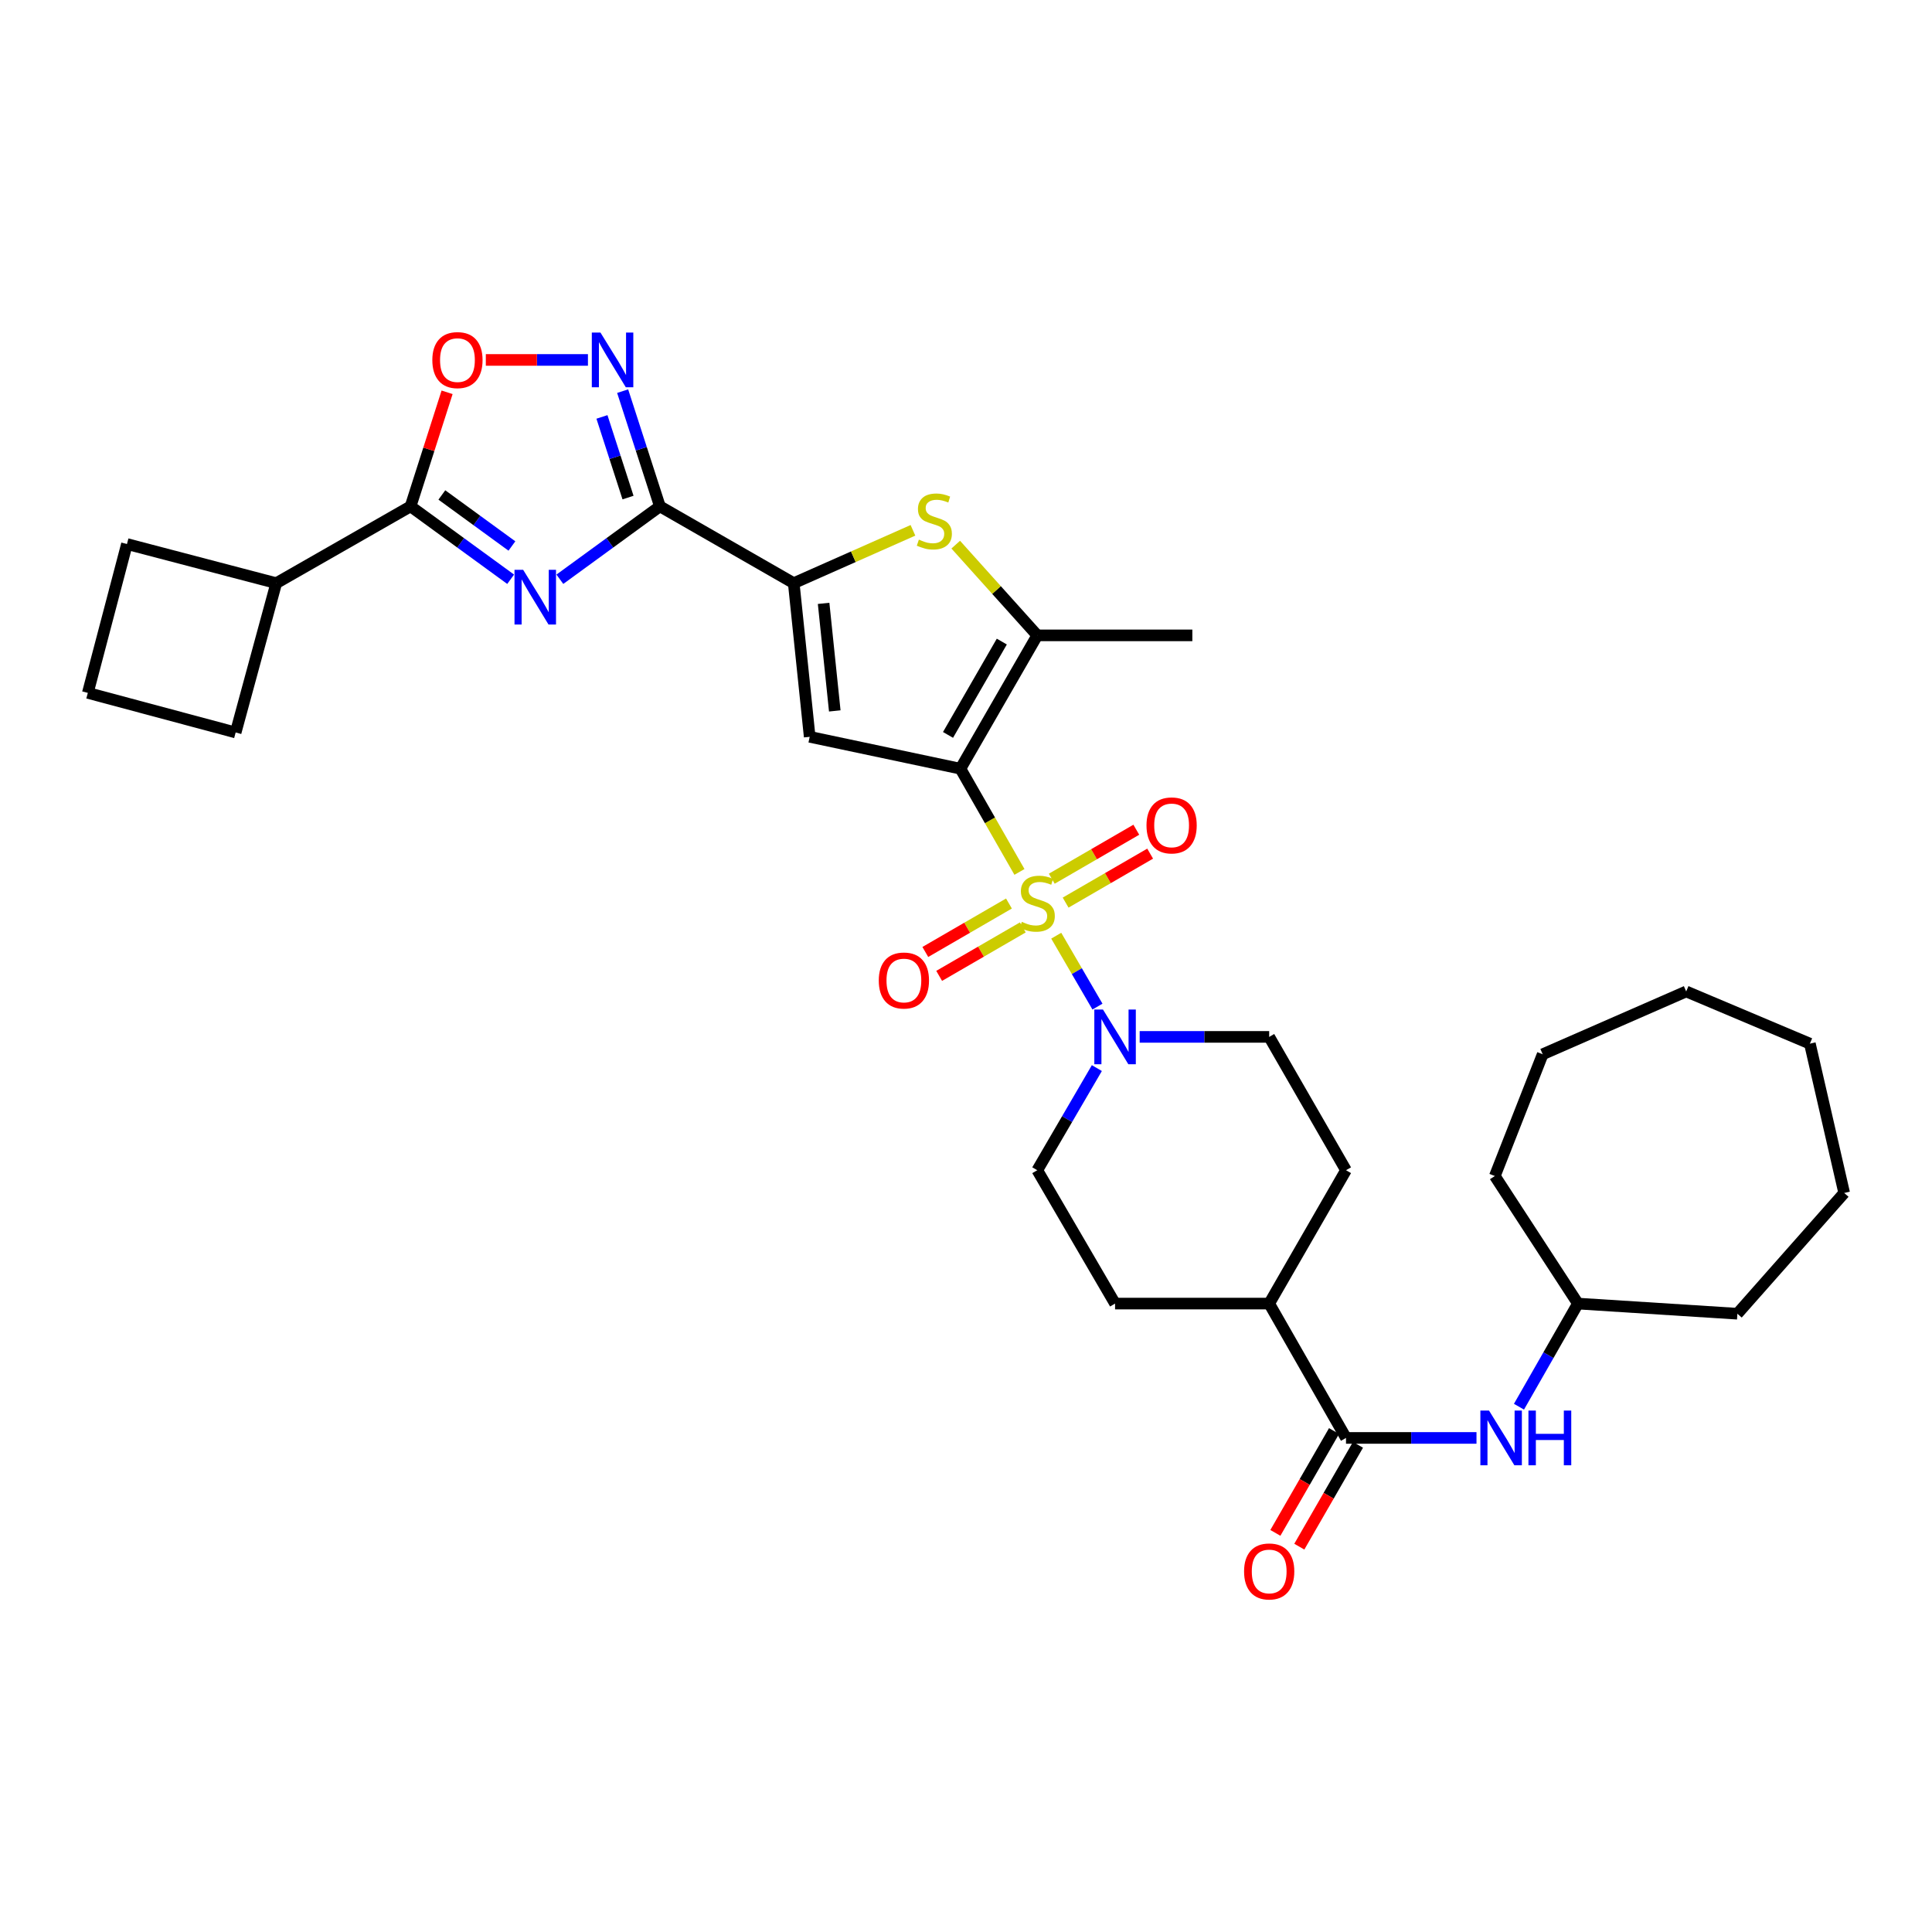 <?xml version='1.0' encoding='iso-8859-1'?>
<svg version='1.1' baseProfile='full'
              xmlns='http://www.w3.org/2000/svg'
                      xmlns:rdkit='http://www.rdkit.org/xml'
                      xmlns:xlink='http://www.w3.org/1999/xlink'
                  xml:space='preserve'
width='1000px' height='1000px' viewBox='0 0 1000 1000'>
<!-- END OF HEADER -->
<rect style='opacity:1.0;fill:#FFFFFF;stroke:none' width='1000' height='1000' x='0' y='0'> </rect>
<path class='bond-0' d='M 527.67,451.306 L 512.393,424.593' style='fill:none;fill-rule:evenodd;stroke:#CCCC00;stroke-width:6px;stroke-linecap:butt;stroke-linejoin:miter;stroke-opacity:1' />
<path class='bond-0' d='M 512.393,424.593 L 497.116,397.881' style='fill:none;fill-rule:evenodd;stroke:#000000;stroke-width:6px;stroke-linecap:butt;stroke-linejoin:miter;stroke-opacity:1' />
<path class='bond-9' d='M 546.706,484.312 L 557.376,502.664' style='fill:none;fill-rule:evenodd;stroke:#CCCC00;stroke-width:6px;stroke-linecap:butt;stroke-linejoin:miter;stroke-opacity:1' />
<path class='bond-9' d='M 557.376,502.664 L 568.045,521.016' style='fill:none;fill-rule:evenodd;stroke:#0000FF;stroke-width:6px;stroke-linecap:butt;stroke-linejoin:miter;stroke-opacity:1' />
<path class='bond-12' d='M 522.232,467.659 L 500.587,480.198' style='fill:none;fill-rule:evenodd;stroke:#CCCC00;stroke-width:6px;stroke-linecap:butt;stroke-linejoin:miter;stroke-opacity:1' />
<path class='bond-12' d='M 500.587,480.198 L 478.942,492.738' style='fill:none;fill-rule:evenodd;stroke:#FF0000;stroke-width:6px;stroke-linecap:butt;stroke-linejoin:miter;stroke-opacity:1' />
<path class='bond-12' d='M 529.4,480.031 L 507.755,492.571' style='fill:none;fill-rule:evenodd;stroke:#CCCC00;stroke-width:6px;stroke-linecap:butt;stroke-linejoin:miter;stroke-opacity:1' />
<path class='bond-12' d='M 507.755,492.571 L 486.11,505.111' style='fill:none;fill-rule:evenodd;stroke:#FF0000;stroke-width:6px;stroke-linecap:butt;stroke-linejoin:miter;stroke-opacity:1' />
<path class='bond-13' d='M 551.564,467.191 L 573.441,454.516' style='fill:none;fill-rule:evenodd;stroke:#CCCC00;stroke-width:6px;stroke-linecap:butt;stroke-linejoin:miter;stroke-opacity:1' />
<path class='bond-13' d='M 573.441,454.516 L 595.319,441.842' style='fill:none;fill-rule:evenodd;stroke:#FF0000;stroke-width:6px;stroke-linecap:butt;stroke-linejoin:miter;stroke-opacity:1' />
<path class='bond-13' d='M 544.396,454.818 L 566.273,442.144' style='fill:none;fill-rule:evenodd;stroke:#CCCC00;stroke-width:6px;stroke-linecap:butt;stroke-linejoin:miter;stroke-opacity:1' />
<path class='bond-13' d='M 566.273,442.144 L 588.151,429.469' style='fill:none;fill-rule:evenodd;stroke:#FF0000;stroke-width:6px;stroke-linecap:butt;stroke-linejoin:miter;stroke-opacity:1' />
<path class='bond-3' d='M 497.116,397.881 L 419.092,381.374' style='fill:none;fill-rule:evenodd;stroke:#000000;stroke-width:6px;stroke-linecap:butt;stroke-linejoin:miter;stroke-opacity:1' />
<path class='bond-5' d='M 497.116,397.881 L 536.891,328.865' style='fill:none;fill-rule:evenodd;stroke:#000000;stroke-width:6px;stroke-linecap:butt;stroke-linejoin:miter;stroke-opacity:1' />
<path class='bond-5' d='M 490.694,380.389 L 518.536,332.077' style='fill:none;fill-rule:evenodd;stroke:#000000;stroke-width:6px;stroke-linecap:butt;stroke-linejoin:miter;stroke-opacity:1' />
<path class='bond-1' d='M 289.784,299.82 L 315.672,280.954' style='fill:none;fill-rule:evenodd;stroke:#0000FF;stroke-width:6px;stroke-linecap:butt;stroke-linejoin:miter;stroke-opacity:1' />
<path class='bond-1' d='M 315.672,280.954 L 341.56,262.089' style='fill:none;fill-rule:evenodd;stroke:#000000;stroke-width:6px;stroke-linecap:butt;stroke-linejoin:miter;stroke-opacity:1' />
<path class='bond-8' d='M 264.313,299.823 L 238.413,280.956' style='fill:none;fill-rule:evenodd;stroke:#0000FF;stroke-width:6px;stroke-linecap:butt;stroke-linejoin:miter;stroke-opacity:1' />
<path class='bond-8' d='M 238.413,280.956 L 212.513,262.089' style='fill:none;fill-rule:evenodd;stroke:#000000;stroke-width:6px;stroke-linecap:butt;stroke-linejoin:miter;stroke-opacity:1' />
<path class='bond-8' d='M 264.962,282.605 L 246.832,269.399' style='fill:none;fill-rule:evenodd;stroke:#0000FF;stroke-width:6px;stroke-linecap:butt;stroke-linejoin:miter;stroke-opacity:1' />
<path class='bond-8' d='M 246.832,269.399 L 228.702,256.192' style='fill:none;fill-rule:evenodd;stroke:#000000;stroke-width:6px;stroke-linecap:butt;stroke-linejoin:miter;stroke-opacity:1' />
<path class='bond-2' d='M 341.56,262.089 L 410.839,301.848' style='fill:none;fill-rule:evenodd;stroke:#000000;stroke-width:6px;stroke-linecap:butt;stroke-linejoin:miter;stroke-opacity:1' />
<path class='bond-7' d='M 341.56,262.089 L 331.922,232.273' style='fill:none;fill-rule:evenodd;stroke:#000000;stroke-width:6px;stroke-linecap:butt;stroke-linejoin:miter;stroke-opacity:1' />
<path class='bond-7' d='M 331.922,232.273 L 322.283,202.456' style='fill:none;fill-rule:evenodd;stroke:#0000FF;stroke-width:6px;stroke-linecap:butt;stroke-linejoin:miter;stroke-opacity:1' />
<path class='bond-7' d='M 325.063,257.542 L 318.316,236.671' style='fill:none;fill-rule:evenodd;stroke:#000000;stroke-width:6px;stroke-linecap:butt;stroke-linejoin:miter;stroke-opacity:1' />
<path class='bond-7' d='M 318.316,236.671 L 311.569,215.799' style='fill:none;fill-rule:evenodd;stroke:#0000FF;stroke-width:6px;stroke-linecap:butt;stroke-linejoin:miter;stroke-opacity:1' />
<path class='bond-4' d='M 419.092,381.374 L 410.839,301.848' style='fill:none;fill-rule:evenodd;stroke:#000000;stroke-width:6px;stroke-linecap:butt;stroke-linejoin:miter;stroke-opacity:1' />
<path class='bond-4' d='M 432.077,367.969 L 426.299,312.301' style='fill:none;fill-rule:evenodd;stroke:#000000;stroke-width:6px;stroke-linecap:butt;stroke-linejoin:miter;stroke-opacity:1' />
<path class='bond-34' d='M 410.839,301.848 L 441.69,288.172' style='fill:none;fill-rule:evenodd;stroke:#000000;stroke-width:6px;stroke-linecap:butt;stroke-linejoin:miter;stroke-opacity:1' />
<path class='bond-34' d='M 441.69,288.172 L 472.542,274.495' style='fill:none;fill-rule:evenodd;stroke:#CCCC00;stroke-width:6px;stroke-linecap:butt;stroke-linejoin:miter;stroke-opacity:1' />
<path class='bond-6' d='M 536.891,328.865 L 515.788,305.386' style='fill:none;fill-rule:evenodd;stroke:#000000;stroke-width:6px;stroke-linecap:butt;stroke-linejoin:miter;stroke-opacity:1' />
<path class='bond-6' d='M 515.788,305.386 L 494.684,281.907' style='fill:none;fill-rule:evenodd;stroke:#CCCC00;stroke-width:6px;stroke-linecap:butt;stroke-linejoin:miter;stroke-opacity:1' />
<path class='bond-23' d='M 536.891,328.865 L 617.155,328.865' style='fill:none;fill-rule:evenodd;stroke:#000000;stroke-width:6px;stroke-linecap:butt;stroke-linejoin:miter;stroke-opacity:1' />
<path class='bond-10' d='M 304.315,186.305 L 277.888,186.305' style='fill:none;fill-rule:evenodd;stroke:#0000FF;stroke-width:6px;stroke-linecap:butt;stroke-linejoin:miter;stroke-opacity:1' />
<path class='bond-10' d='M 277.888,186.305 L 251.462,186.305' style='fill:none;fill-rule:evenodd;stroke:#FF0000;stroke-width:6px;stroke-linecap:butt;stroke-linejoin:miter;stroke-opacity:1' />
<path class='bond-19' d='M 212.513,262.089 L 142.981,301.848' style='fill:none;fill-rule:evenodd;stroke:#000000;stroke-width:6px;stroke-linecap:butt;stroke-linejoin:miter;stroke-opacity:1' />
<path class='bond-35' d='M 212.513,262.089 L 221.962,232.572' style='fill:none;fill-rule:evenodd;stroke:#000000;stroke-width:6px;stroke-linecap:butt;stroke-linejoin:miter;stroke-opacity:1' />
<path class='bond-35' d='M 221.962,232.572 L 231.412,203.054' style='fill:none;fill-rule:evenodd;stroke:#FF0000;stroke-width:6px;stroke-linecap:butt;stroke-linejoin:miter;stroke-opacity:1' />
<path class='bond-16' d='M 589.893,536.691 L 623.411,536.691' style='fill:none;fill-rule:evenodd;stroke:#0000FF;stroke-width:6px;stroke-linecap:butt;stroke-linejoin:miter;stroke-opacity:1' />
<path class='bond-16' d='M 623.411,536.691 L 656.93,536.691' style='fill:none;fill-rule:evenodd;stroke:#000000;stroke-width:6px;stroke-linecap:butt;stroke-linejoin:miter;stroke-opacity:1' />
<path class='bond-17' d='M 567.731,552.849 L 552.311,579.278' style='fill:none;fill-rule:evenodd;stroke:#0000FF;stroke-width:6px;stroke-linecap:butt;stroke-linejoin:miter;stroke-opacity:1' />
<path class='bond-17' d='M 552.311,579.278 L 536.891,605.707' style='fill:none;fill-rule:evenodd;stroke:#000000;stroke-width:6px;stroke-linecap:butt;stroke-linejoin:miter;stroke-opacity:1' />
<path class='bond-11' d='M 696.689,744.271 L 656.93,674.731' style='fill:none;fill-rule:evenodd;stroke:#000000;stroke-width:6px;stroke-linecap:butt;stroke-linejoin:miter;stroke-opacity:1' />
<path class='bond-14' d='M 696.689,744.271 L 730.46,744.271' style='fill:none;fill-rule:evenodd;stroke:#000000;stroke-width:6px;stroke-linecap:butt;stroke-linejoin:miter;stroke-opacity:1' />
<path class='bond-14' d='M 730.46,744.271 L 764.23,744.271' style='fill:none;fill-rule:evenodd;stroke:#0000FF;stroke-width:6px;stroke-linecap:butt;stroke-linejoin:miter;stroke-opacity:1' />
<path class='bond-18' d='M 690.494,740.703 L 675.312,767.059' style='fill:none;fill-rule:evenodd;stroke:#000000;stroke-width:6px;stroke-linecap:butt;stroke-linejoin:miter;stroke-opacity:1' />
<path class='bond-18' d='M 675.312,767.059 L 660.131,793.415' style='fill:none;fill-rule:evenodd;stroke:#FF0000;stroke-width:6px;stroke-linecap:butt;stroke-linejoin:miter;stroke-opacity:1' />
<path class='bond-18' d='M 702.884,747.84 L 687.703,774.196' style='fill:none;fill-rule:evenodd;stroke:#000000;stroke-width:6px;stroke-linecap:butt;stroke-linejoin:miter;stroke-opacity:1' />
<path class='bond-18' d='M 687.703,774.196 L 672.521,800.552' style='fill:none;fill-rule:evenodd;stroke:#FF0000;stroke-width:6px;stroke-linecap:butt;stroke-linejoin:miter;stroke-opacity:1' />
<path class='bond-22' d='M 786.218,728.109 L 801.477,701.42' style='fill:none;fill-rule:evenodd;stroke:#0000FF;stroke-width:6px;stroke-linecap:butt;stroke-linejoin:miter;stroke-opacity:1' />
<path class='bond-22' d='M 801.477,701.42 L 816.736,674.731' style='fill:none;fill-rule:evenodd;stroke:#000000;stroke-width:6px;stroke-linecap:butt;stroke-linejoin:miter;stroke-opacity:1' />
<path class='bond-15' d='M 656.93,674.731 L 577.158,674.731' style='fill:none;fill-rule:evenodd;stroke:#000000;stroke-width:6px;stroke-linecap:butt;stroke-linejoin:miter;stroke-opacity:1' />
<path class='bond-33' d='M 656.93,674.731 L 696.689,605.707' style='fill:none;fill-rule:evenodd;stroke:#000000;stroke-width:6px;stroke-linecap:butt;stroke-linejoin:miter;stroke-opacity:1' />
<path class='bond-20' d='M 656.93,536.691 L 696.689,605.707' style='fill:none;fill-rule:evenodd;stroke:#000000;stroke-width:6px;stroke-linecap:butt;stroke-linejoin:miter;stroke-opacity:1' />
<path class='bond-21' d='M 536.891,605.707 L 577.158,674.731' style='fill:none;fill-rule:evenodd;stroke:#000000;stroke-width:6px;stroke-linecap:butt;stroke-linejoin:miter;stroke-opacity:1' />
<path class='bond-25' d='M 142.981,301.848 L 121.977,379.133' style='fill:none;fill-rule:evenodd;stroke:#000000;stroke-width:6px;stroke-linecap:butt;stroke-linejoin:miter;stroke-opacity:1' />
<path class='bond-26' d='M 142.981,301.848 L 65.711,281.591' style='fill:none;fill-rule:evenodd;stroke:#000000;stroke-width:6px;stroke-linecap:butt;stroke-linejoin:miter;stroke-opacity:1' />
<path class='bond-27' d='M 816.736,674.731 L 899.264,679.982' style='fill:none;fill-rule:evenodd;stroke:#000000;stroke-width:6px;stroke-linecap:butt;stroke-linejoin:miter;stroke-opacity:1' />
<path class='bond-28' d='M 816.736,674.731 L 773.72,608.71' style='fill:none;fill-rule:evenodd;stroke:#000000;stroke-width:6px;stroke-linecap:butt;stroke-linejoin:miter;stroke-opacity:1' />
<path class='bond-24' d='M 45.455,358.638 L 65.711,281.591' style='fill:none;fill-rule:evenodd;stroke:#000000;stroke-width:6px;stroke-linecap:butt;stroke-linejoin:miter;stroke-opacity:1' />
<path class='bond-36' d='M 45.455,358.638 L 121.977,379.133' style='fill:none;fill-rule:evenodd;stroke:#000000;stroke-width:6px;stroke-linecap:butt;stroke-linejoin:miter;stroke-opacity:1' />
<path class='bond-29' d='M 899.264,679.982 L 954.545,617.472' style='fill:none;fill-rule:evenodd;stroke:#000000;stroke-width:6px;stroke-linecap:butt;stroke-linejoin:miter;stroke-opacity:1' />
<path class='bond-30' d='M 773.72,608.71 L 798.497,545.684' style='fill:none;fill-rule:evenodd;stroke:#000000;stroke-width:6px;stroke-linecap:butt;stroke-linejoin:miter;stroke-opacity:1' />
<path class='bond-31' d='M 954.545,617.472 L 936.791,540.194' style='fill:none;fill-rule:evenodd;stroke:#000000;stroke-width:6px;stroke-linecap:butt;stroke-linejoin:miter;stroke-opacity:1' />
<path class='bond-32' d='M 798.497,545.684 L 872.772,513.177' style='fill:none;fill-rule:evenodd;stroke:#000000;stroke-width:6px;stroke-linecap:butt;stroke-linejoin:miter;stroke-opacity:1' />
<path class='bond-37' d='M 936.791,540.194 L 872.772,513.177' style='fill:none;fill-rule:evenodd;stroke:#000000;stroke-width:6px;stroke-linecap:butt;stroke-linejoin:miter;stroke-opacity:1' />
<path  class='atom-0' d='M 528.891 477.149
Q 529.211 477.269, 530.531 477.829
Q 531.851 478.389, 533.291 478.749
Q 534.771 479.069, 536.211 479.069
Q 538.891 479.069, 540.451 477.789
Q 542.011 476.469, 542.011 474.189
Q 542.011 472.629, 541.211 471.669
Q 540.451 470.709, 539.251 470.189
Q 538.051 469.669, 536.051 469.069
Q 533.531 468.309, 532.011 467.589
Q 530.531 466.869, 529.451 465.349
Q 528.411 463.829, 528.411 461.269
Q 528.411 457.709, 530.811 455.509
Q 533.251 453.309, 538.051 453.309
Q 541.331 453.309, 545.051 454.869
L 544.131 457.949
Q 540.731 456.549, 538.171 456.549
Q 535.411 456.549, 533.891 457.709
Q 532.371 458.829, 532.411 460.789
Q 532.411 462.309, 533.171 463.229
Q 533.971 464.149, 535.091 464.669
Q 536.251 465.189, 538.171 465.789
Q 540.731 466.589, 542.251 467.389
Q 543.771 468.189, 544.851 469.829
Q 545.971 471.429, 545.971 474.189
Q 545.971 478.109, 543.331 480.229
Q 540.731 482.309, 536.371 482.309
Q 533.851 482.309, 531.931 481.749
Q 530.051 481.229, 527.811 480.309
L 528.891 477.149
' fill='#CCCC00'/>
<path  class='atom-2' d='M 270.789 294.941
L 280.069 309.941
Q 280.989 311.421, 282.469 314.101
Q 283.949 316.781, 284.029 316.941
L 284.029 294.941
L 287.789 294.941
L 287.789 323.261
L 283.909 323.261
L 273.949 306.861
Q 272.789 304.941, 271.549 302.741
Q 270.349 300.541, 269.989 299.861
L 269.989 323.261
L 266.309 323.261
L 266.309 294.941
L 270.789 294.941
' fill='#0000FF'/>
<path  class='atom-7' d='M 475.612 279.308
Q 475.932 279.428, 477.252 279.988
Q 478.572 280.548, 480.012 280.908
Q 481.492 281.228, 482.932 281.228
Q 485.612 281.228, 487.172 279.948
Q 488.732 278.628, 488.732 276.348
Q 488.732 274.788, 487.932 273.828
Q 487.172 272.868, 485.972 272.348
Q 484.772 271.828, 482.772 271.228
Q 480.252 270.468, 478.732 269.748
Q 477.252 269.028, 476.172 267.508
Q 475.132 265.988, 475.132 263.428
Q 475.132 259.868, 477.532 257.668
Q 479.972 255.468, 484.772 255.468
Q 488.052 255.468, 491.772 257.028
L 490.852 260.108
Q 487.452 258.708, 484.892 258.708
Q 482.132 258.708, 480.612 259.868
Q 479.092 260.988, 479.132 262.948
Q 479.132 264.468, 479.892 265.388
Q 480.692 266.308, 481.812 266.828
Q 482.972 267.348, 484.892 267.948
Q 487.452 268.748, 488.972 269.548
Q 490.492 270.348, 491.572 271.988
Q 492.692 273.588, 492.692 276.348
Q 492.692 280.268, 490.052 282.388
Q 487.452 284.468, 483.092 284.468
Q 480.572 284.468, 478.652 283.908
Q 476.772 283.388, 474.532 282.468
L 475.612 279.308
' fill='#CCCC00'/>
<path  class='atom-8' d='M 310.802 172.145
L 320.082 187.145
Q 321.002 188.625, 322.482 191.305
Q 323.962 193.985, 324.042 194.145
L 324.042 172.145
L 327.802 172.145
L 327.802 200.465
L 323.922 200.465
L 313.962 184.065
Q 312.802 182.145, 311.562 179.945
Q 310.362 177.745, 310.002 177.065
L 310.002 200.465
L 306.322 200.465
L 306.322 172.145
L 310.802 172.145
' fill='#0000FF'/>
<path  class='atom-10' d='M 570.898 522.531
L 580.178 537.531
Q 581.098 539.011, 582.578 541.691
Q 584.058 544.371, 584.138 544.531
L 584.138 522.531
L 587.898 522.531
L 587.898 550.851
L 584.018 550.851
L 574.058 534.451
Q 572.898 532.531, 571.658 530.331
Q 570.458 528.131, 570.098 527.451
L 570.098 550.851
L 566.418 550.851
L 566.418 522.531
L 570.898 522.531
' fill='#0000FF'/>
<path  class='atom-11' d='M 223.774 186.385
Q 223.774 179.585, 227.134 175.785
Q 230.494 171.985, 236.774 171.985
Q 243.054 171.985, 246.414 175.785
Q 249.774 179.585, 249.774 186.385
Q 249.774 193.265, 246.374 197.185
Q 242.974 201.065, 236.774 201.065
Q 230.534 201.065, 227.134 197.185
Q 223.774 193.305, 223.774 186.385
M 236.774 197.865
Q 241.094 197.865, 243.414 194.985
Q 245.774 192.065, 245.774 186.385
Q 245.774 180.825, 243.414 178.025
Q 241.094 175.185, 236.774 175.185
Q 232.454 175.185, 230.094 177.985
Q 227.774 180.785, 227.774 186.385
Q 227.774 192.105, 230.094 194.985
Q 232.454 197.865, 236.774 197.865
' fill='#FF0000'/>
<path  class='atom-13' d='M 454.851 507.506
Q 454.851 500.706, 458.211 496.906
Q 461.571 493.106, 467.851 493.106
Q 474.131 493.106, 477.491 496.906
Q 480.851 500.706, 480.851 507.506
Q 480.851 514.386, 477.451 518.306
Q 474.051 522.186, 467.851 522.186
Q 461.611 522.186, 458.211 518.306
Q 454.851 514.426, 454.851 507.506
M 467.851 518.986
Q 472.171 518.986, 474.491 516.106
Q 476.851 513.186, 476.851 507.506
Q 476.851 501.946, 474.491 499.146
Q 472.171 496.306, 467.851 496.306
Q 463.531 496.306, 461.171 499.106
Q 458.851 501.906, 458.851 507.506
Q 458.851 513.226, 461.171 516.106
Q 463.531 518.986, 467.851 518.986
' fill='#FF0000'/>
<path  class='atom-14' d='M 593.423 427.226
Q 593.423 420.426, 596.783 416.626
Q 600.143 412.826, 606.423 412.826
Q 612.703 412.826, 616.063 416.626
Q 619.423 420.426, 619.423 427.226
Q 619.423 434.106, 616.023 438.026
Q 612.623 441.906, 606.423 441.906
Q 600.183 441.906, 596.783 438.026
Q 593.423 434.146, 593.423 427.226
M 606.423 438.706
Q 610.743 438.706, 613.063 435.826
Q 615.423 432.906, 615.423 427.226
Q 615.423 421.666, 613.063 418.866
Q 610.743 416.026, 606.423 416.026
Q 602.103 416.026, 599.743 418.826
Q 597.423 421.626, 597.423 427.226
Q 597.423 432.946, 599.743 435.826
Q 602.103 438.706, 606.423 438.706
' fill='#FF0000'/>
<path  class='atom-15' d='M 770.717 730.111
L 779.997 745.111
Q 780.917 746.591, 782.397 749.271
Q 783.877 751.951, 783.957 752.111
L 783.957 730.111
L 787.717 730.111
L 787.717 758.431
L 783.837 758.431
L 773.877 742.031
Q 772.717 740.111, 771.477 737.911
Q 770.277 735.711, 769.917 735.031
L 769.917 758.431
L 766.237 758.431
L 766.237 730.111
L 770.717 730.111
' fill='#0000FF'/>
<path  class='atom-15' d='M 791.117 730.111
L 794.957 730.111
L 794.957 742.151
L 809.437 742.151
L 809.437 730.111
L 813.277 730.111
L 813.277 758.431
L 809.437 758.431
L 809.437 745.351
L 794.957 745.351
L 794.957 758.431
L 791.117 758.431
L 791.117 730.111
' fill='#0000FF'/>
<path  class='atom-19' d='M 643.93 813.375
Q 643.93 806.575, 647.29 802.775
Q 650.65 798.975, 656.93 798.975
Q 663.21 798.975, 666.57 802.775
Q 669.93 806.575, 669.93 813.375
Q 669.93 820.255, 666.53 824.175
Q 663.13 828.055, 656.93 828.055
Q 650.69 828.055, 647.29 824.175
Q 643.93 820.295, 643.93 813.375
M 656.93 824.855
Q 661.25 824.855, 663.57 821.975
Q 665.93 819.055, 665.93 813.375
Q 665.93 807.815, 663.57 805.015
Q 661.25 802.175, 656.93 802.175
Q 652.61 802.175, 650.25 804.975
Q 647.93 807.775, 647.93 813.375
Q 647.93 819.095, 650.25 821.975
Q 652.61 824.855, 656.93 824.855
' fill='#FF0000'/>
</svg>
